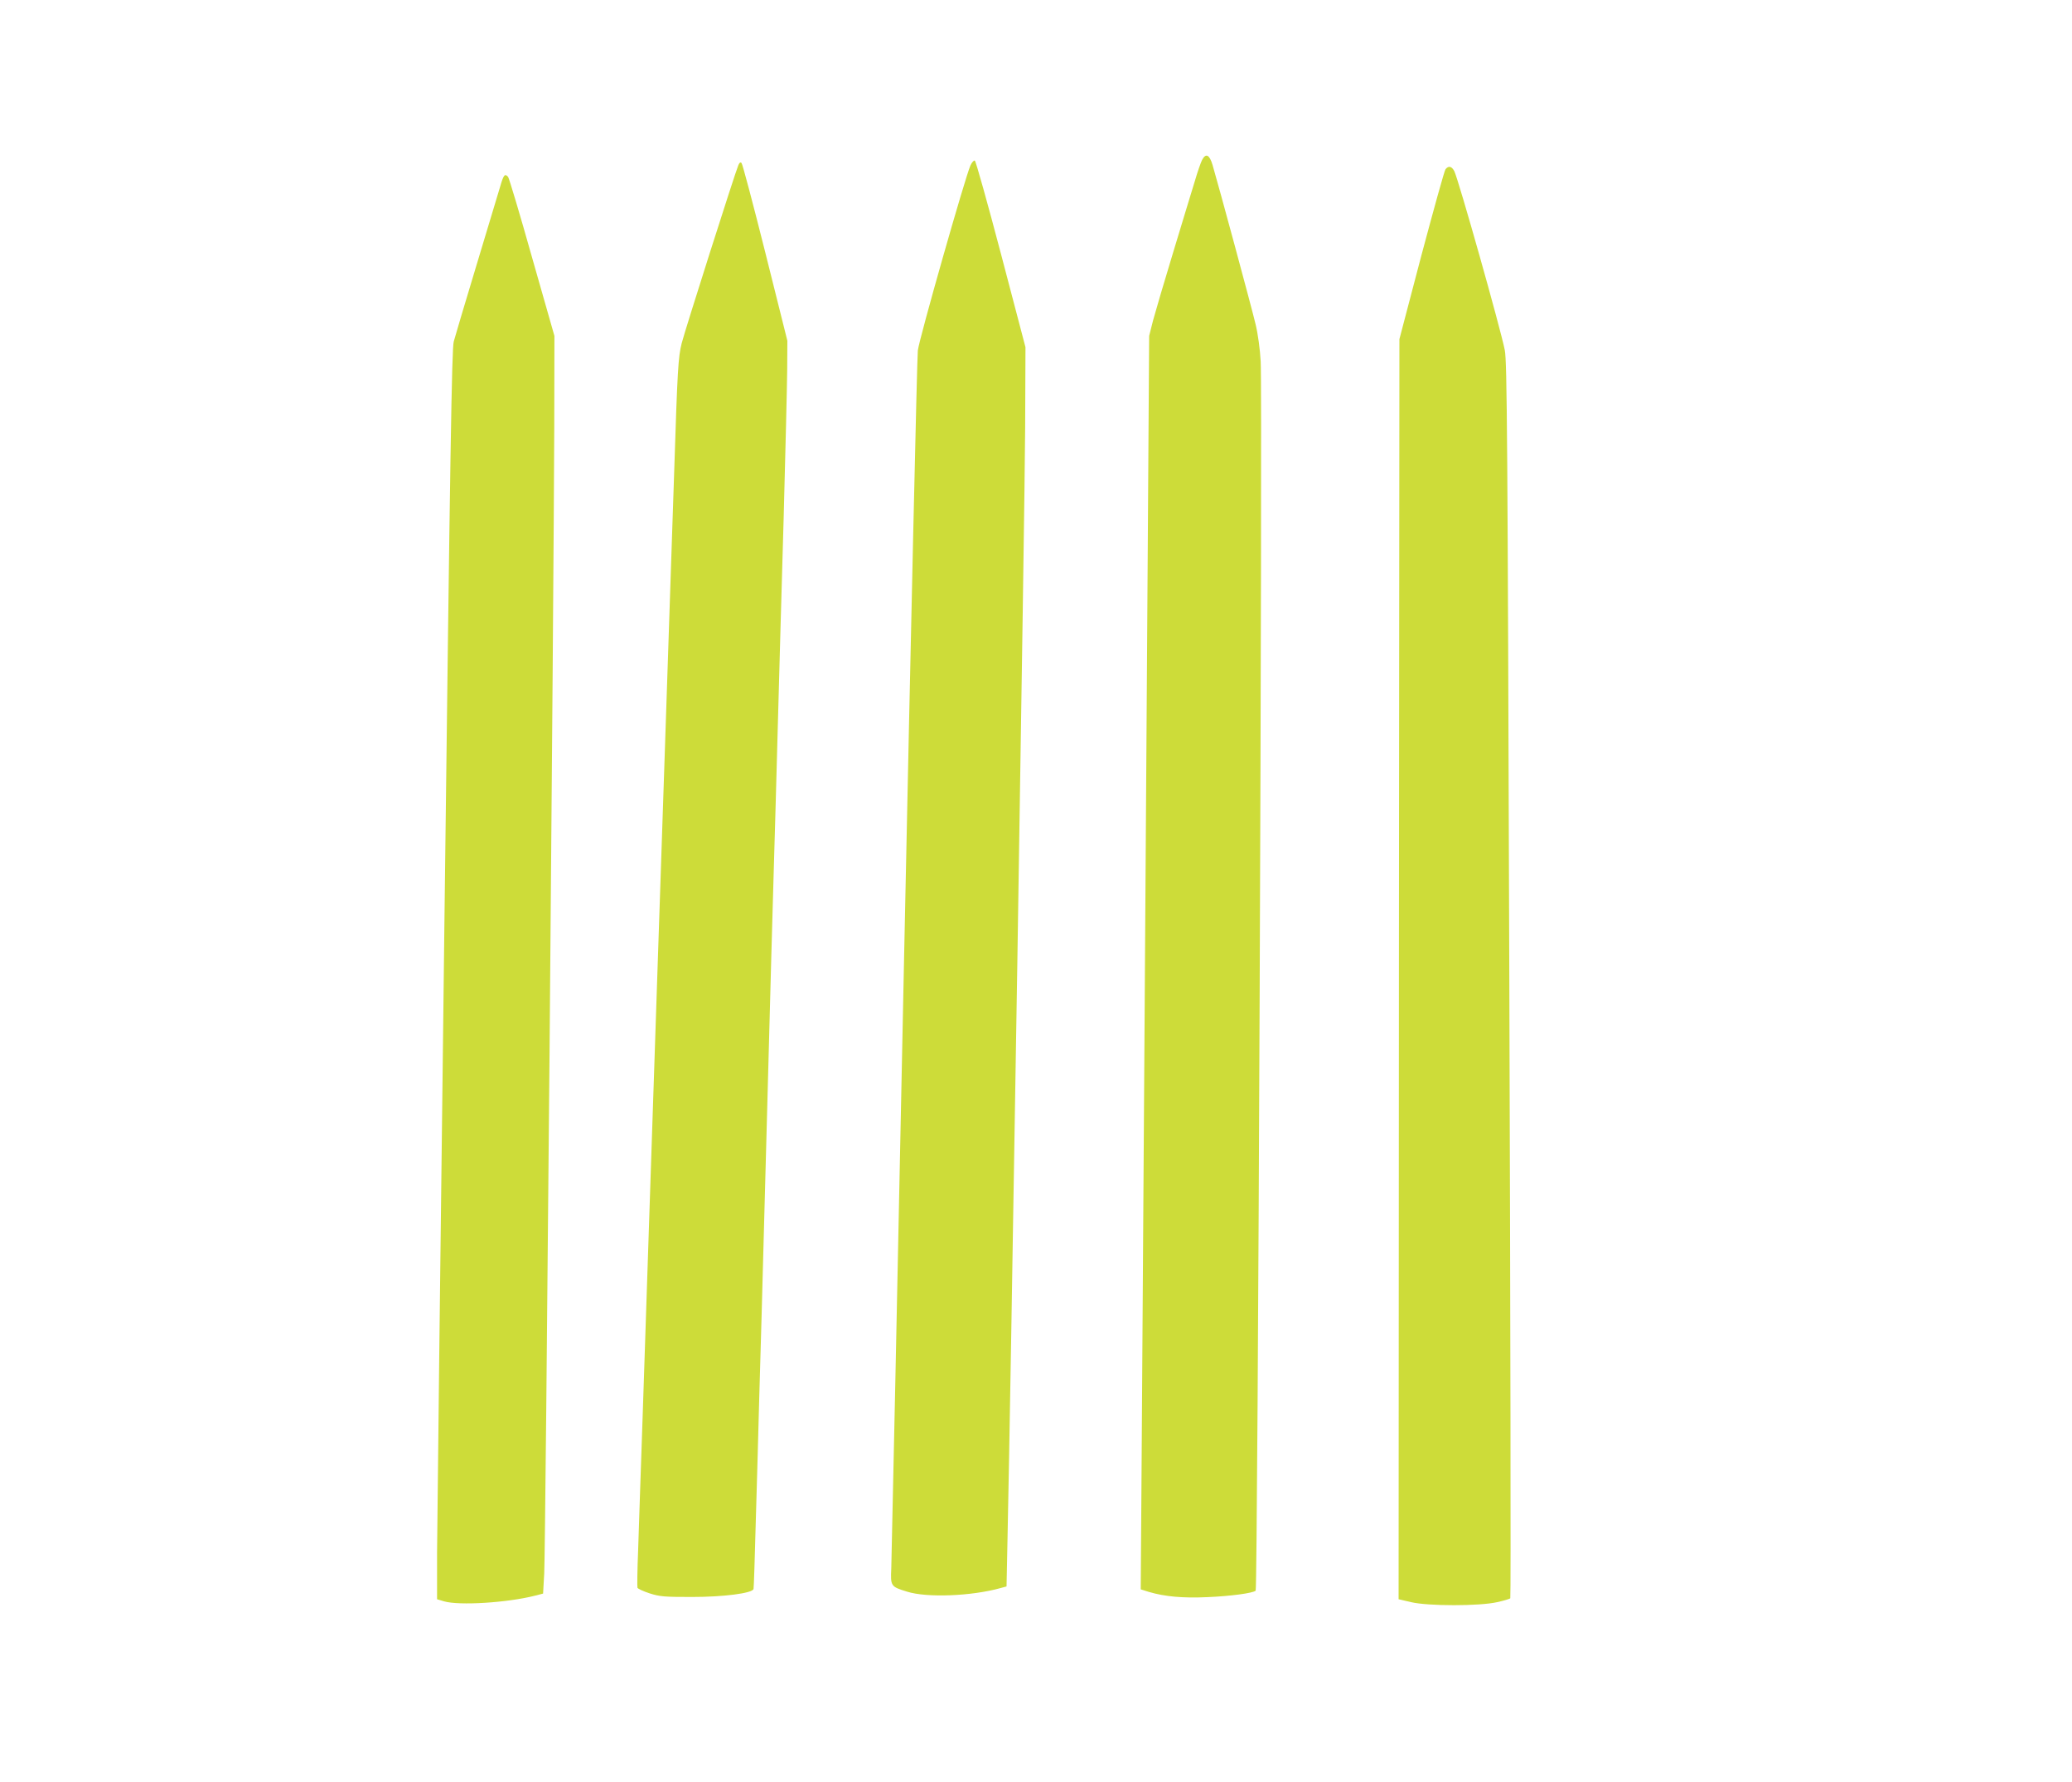 <?xml version="1.0" standalone="no"?>
<!DOCTYPE svg PUBLIC "-//W3C//DTD SVG 20010904//EN"
 "http://www.w3.org/TR/2001/REC-SVG-20010904/DTD/svg10.dtd">
<svg version="1.0" xmlns="http://www.w3.org/2000/svg"
 width="1280pt" height="1101pt" viewBox="0 0 1280 1101"
 preserveAspectRatio="xMidYMid meet">
<g transform="translate(0,1101) scale(0.1,-0.1)"
fill="#cddc39" stroke="none">
<path d="M7426 10022 c-8 -16 -28 -73 -44 -128 -17 -54 -76 -250 -132 -434
-56 -184 -113 -378 -127 -430 l-24 -95 -9 -1370 c-9 -1290 -21 -3060 -36
-5367 l-7 -1006 51 -16 c99 -29 211 -39 361 -32 144 6 283 25 298 40 13 13 43
7382 31 7594 -4 74 -17 169 -31 227 -22 95 -231 867 -266 985 -19 65 -42 76
-65 32z"/>
<path d="M5995 9988 c-32 -71 -315 -1065 -325 -1143 -5 -44 -43 -1734 -85
-3755 -41 -2021 -77 -3717 -79 -3768 -5 -110 -4 -113 97 -144 122 -39 399 -28
578 22 l37 10 6 293 c18 794 108 6436 109 6867 l2 495 -151 575 c-83 315 -156
576 -162 578 -7 2 -18 -11 -27 -30z"/>
<path d="M4561 9989 c-19 -43 -331 -1024 -350 -1100 -21 -85 -26 -158 -46
-789 -8 -250 -20 -585 -25 -745 -5 -159 -17 -497 -25 -750 -24 -710 -44 -1321
-55 -1640 -5 -159 -17 -497 -25 -750 -8 -253 -22 -658 -30 -900 -8 -242 -24
-717 -35 -1055 -12 -338 -24 -712 -28 -830 -5 -118 -6 -221 -4 -228 2 -6 36
-22 76 -35 63 -20 92 -22 261 -22 195 0 372 23 380 49 2 6 8 196 14 421 7 226
16 563 21 750 10 333 15 509 45 1630 29 1090 35 1295 45 1640 6 193 17 593 25
890 8 297 24 873 36 1280 11 407 21 821 22 920 l1 180 -136 544 c-75 299 -141
548 -147 554 -7 7 -13 3 -20 -14z"/>
<path d="M8930 9965 c-7 -8 -73 -248 -149 -532 l-136 -518 -3 -3892 -2 -3892
77 -18 c106 -25 422 -25 532 0 41 9 78 20 81 24 4 5 1 1722 -6 3818 -11 3391
-14 3819 -28 3892 -25 129 -286 1054 -312 1106 -16 30 -35 35 -54 12z"/>
<path d="M3090 9858 c-12 -40 -78 -260 -147 -488 -69 -228 -132 -440 -140
-470 -12 -46 -22 -659 -58 -3625 -24 -1963 -44 -3699 -45 -3857 l0 -287 43
-13 c93 -27 389 -9 562 35 l50 13 7 125 c8 127 59 6069 62 7084 l1 560 -138
484 c-75 267 -142 490 -148 498 -20 23 -28 14 -49 -59z"/>
</g>
</svg>
